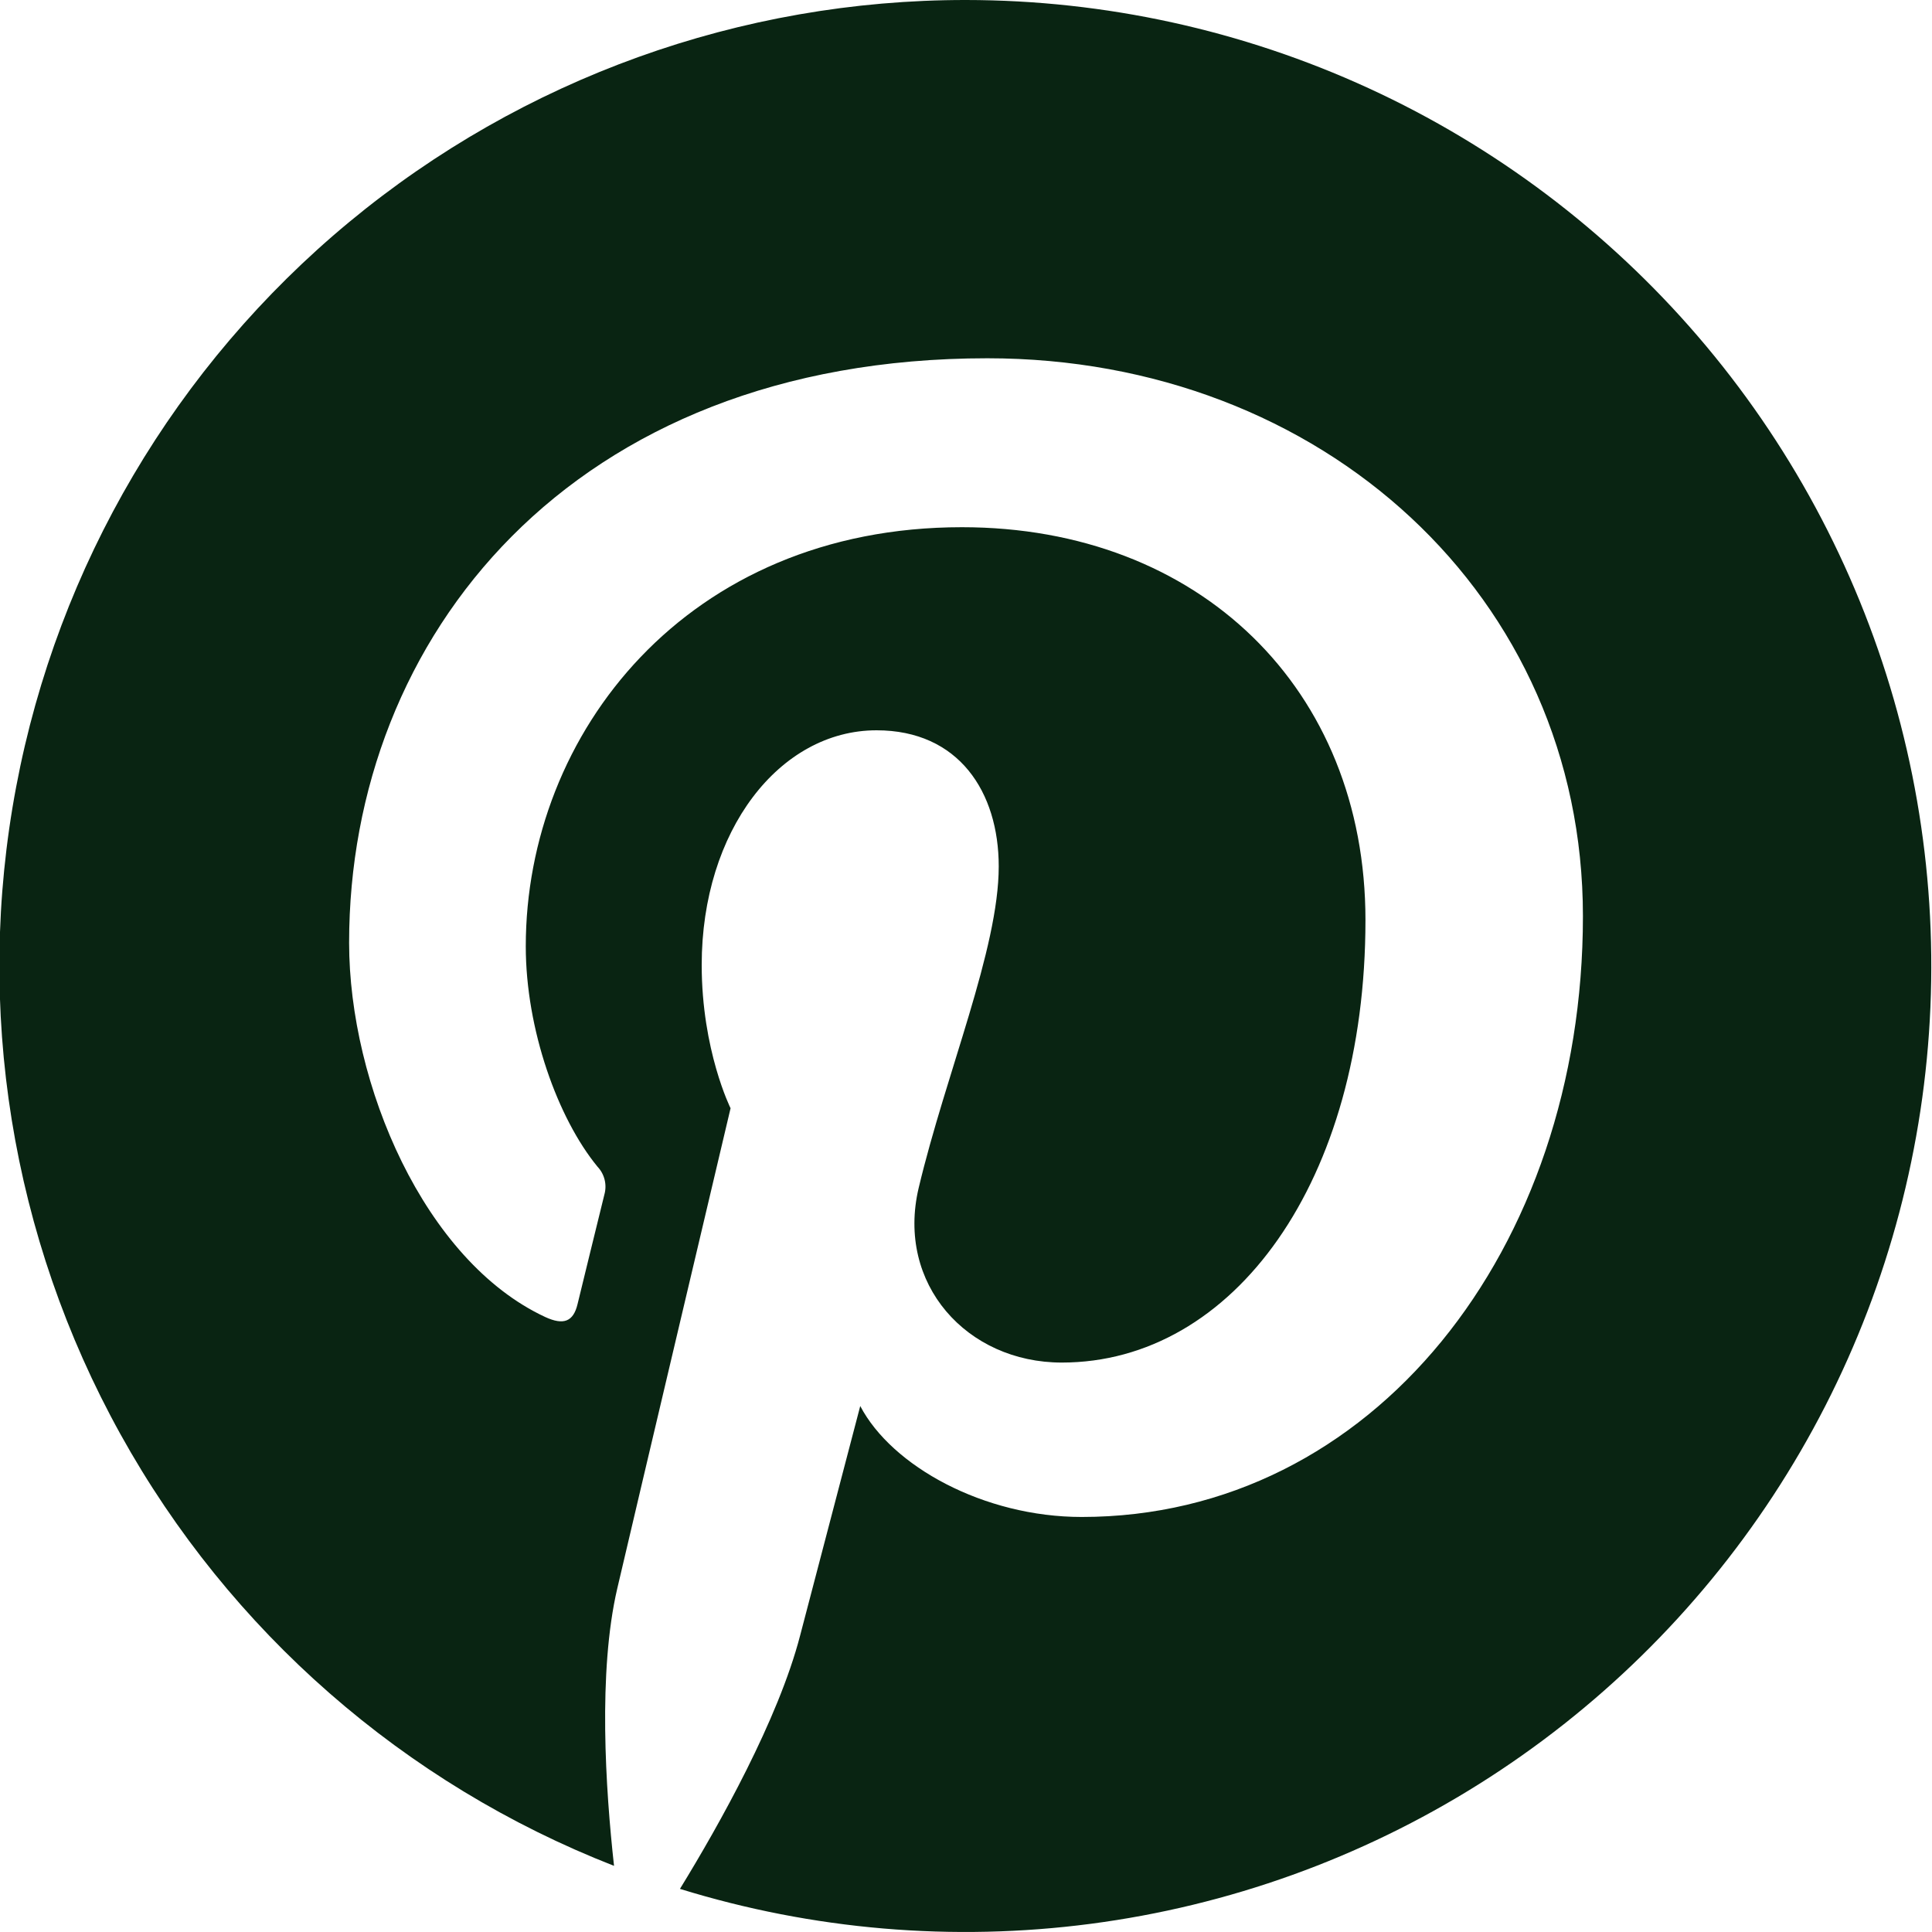 <svg width="50" height="50" viewBox="0 0 50 50" fill="none" xmlns="http://www.w3.org/2000/svg">
<g clip-path="url(#clip0_1908_14412)">
<path d="M25 5.0319e-06C19.171 -0.004 13.524 2.03 9.035 5.748C4.547 9.467 1.498 14.637 0.418 20.366C-0.663 26.094 0.292 32.019 3.118 37.118C5.943 42.216 10.461 46.167 15.891 48.288C15.672 46.309 15.472 43.269 15.975 41.109C16.431 39.156 18.907 28.681 18.907 28.681C18.907 28.681 18.16 27.184 18.16 24.972C18.16 21.494 20.175 18.9 22.685 18.9C24.816 18.9 25.847 20.5 25.847 22.422C25.847 24.566 24.482 27.772 23.775 30.744C23.188 33.231 25.025 35.263 27.478 35.263C31.922 35.263 35.338 30.575 35.338 23.812C35.338 17.828 31.035 13.644 24.894 13.644C17.782 13.644 13.607 18.978 13.607 24.491C13.607 26.641 14.435 28.944 15.466 30.197C15.555 30.291 15.617 30.407 15.648 30.533C15.679 30.659 15.676 30.791 15.641 30.916C15.45 31.703 15.028 33.403 14.947 33.75C14.838 34.206 14.585 34.303 14.11 34.084C10.985 32.631 9.035 28.066 9.035 24.397C9.035 16.512 14.766 9.272 25.553 9.272C34.225 9.272 40.966 15.45 40.966 23.709C40.966 32.325 35.532 39.259 27.994 39.259C25.46 39.259 23.078 37.944 22.263 36.388L20.706 42.331C20.141 44.503 18.616 47.225 17.597 48.884C21.035 49.947 24.661 50.255 28.228 49.788C31.796 49.321 35.221 48.089 38.268 46.177C41.316 44.265 43.915 41.718 45.888 38.709C47.861 35.7 49.161 32.301 49.7 28.743C50.239 25.186 50.003 21.554 49.01 18.096C48.016 14.638 46.288 11.435 43.943 8.706C41.598 5.978 38.692 3.787 35.422 2.284C32.153 0.782 28.598 0.003 25 5.0319e-06Z" fill="#092412"/>
</g>
<defs>
<clipPath id="clip0_1908_14412">
<rect width="50" height="50" fill="white"/>
</clipPath>
</defs>
</svg>
